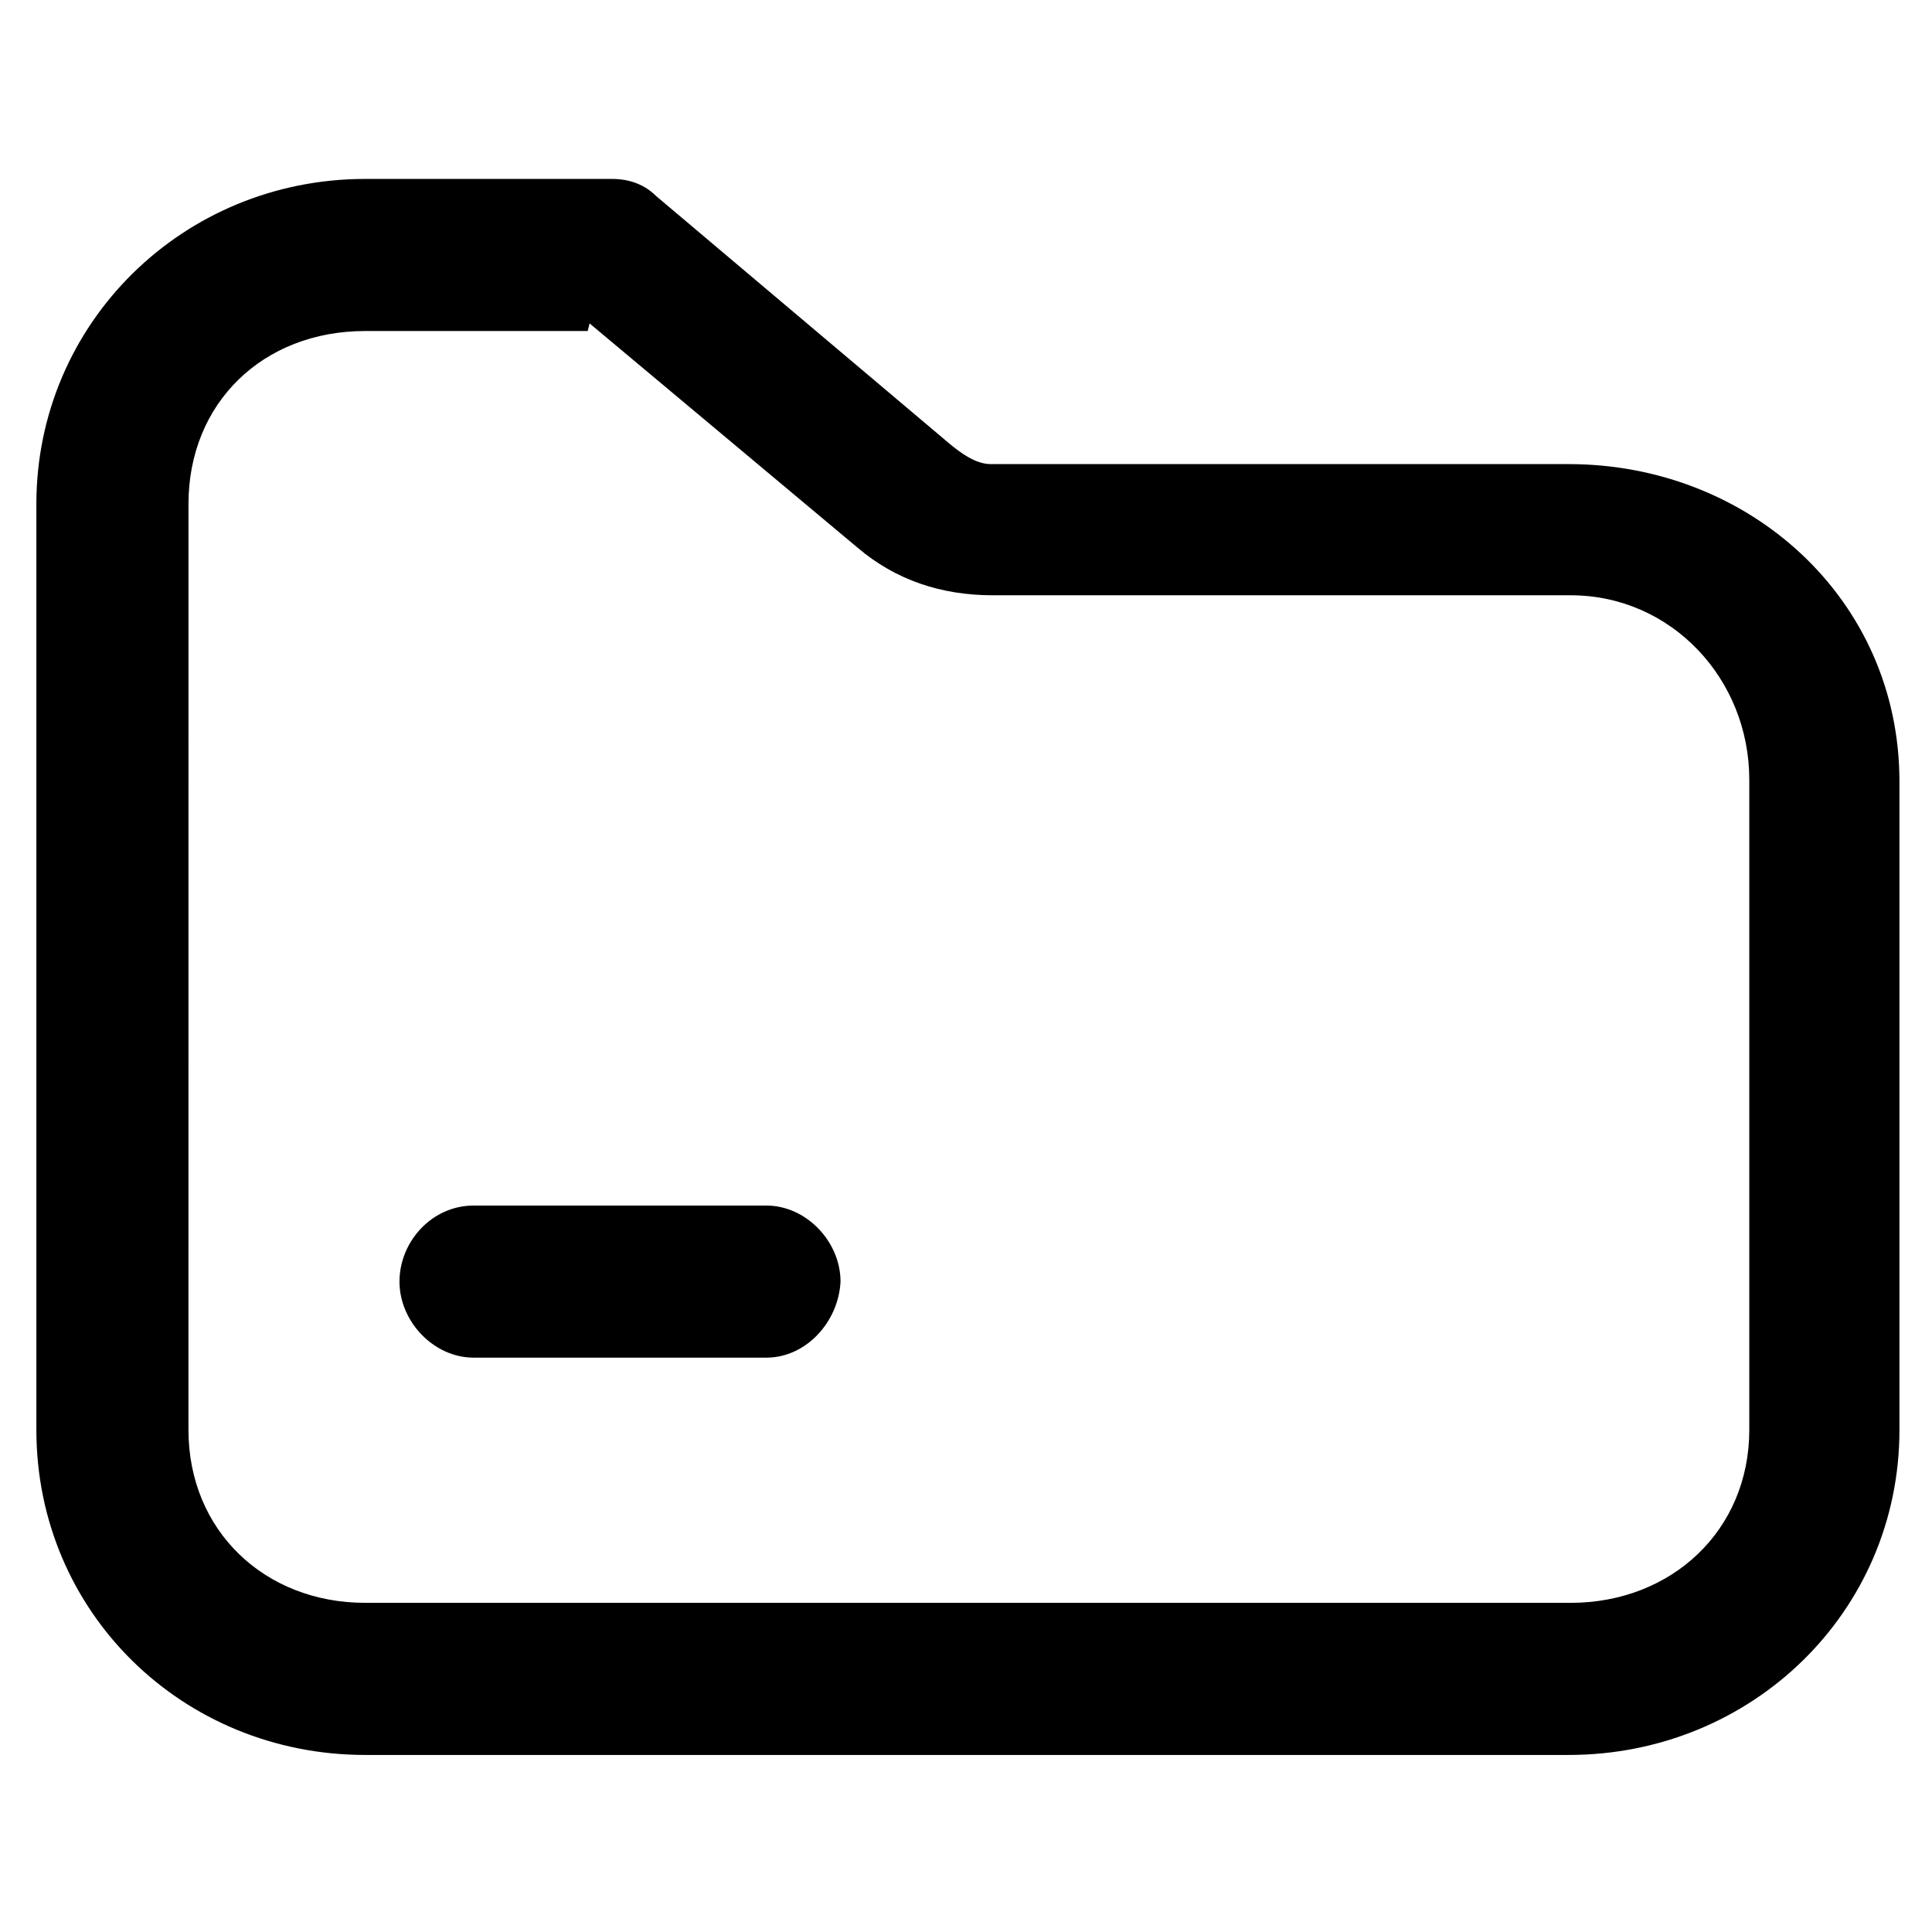 <?xml version="1.0" encoding="UTF-8"?>
<!-- Uploaded to: ICON Repo, www.svgrepo.com, Generator: ICON Repo Mixer Tools -->
<svg fill="#000000" width="800px" height="800px" version="1.1" viewBox="144 144 512 512" xmlns="http://www.w3.org/2000/svg">
 <g>
  <path d="m300.25 229.71 71.039 59.449c10.078 8.566 22.168 12.594 35.77 12.594h153.16c26.703 0 47.359 22.168 47.359 48.871v172.3c0 26.703-20.656 45.848-47.359 45.848l-319.42-0.004c-26.703 0-46.855-19.145-46.855-45.848l0.004-245.35c0-26.703 19.648-45.848 46.855-45.848h58.945m6.547-40.305h-65.496c-48.367 0-87.16 38.289-87.16 86.152v245.36c0 48.367 38.793 86.152 87.16 86.152h318.91c48.367 0 87.664-37.785 87.664-86.152v-171.8c0-48.367-39.801-84.137-87.664-84.137h-153.16c-4.031 0-8.062-3.023-11.082-5.543l-77.586-65.496c-3.023-3.019-7.055-4.531-11.59-4.531z"/>
  <path d="m347.1 503.79h-77.586c-10.578 0-19.648-9.574-19.648-20.152 0-10.578 8.566-20.152 19.648-20.152h77.586c10.578 0 19.648 9.574 19.648 20.152-0.504 10.578-9.066 20.152-19.648 20.152z"/>
 </g>
</svg>